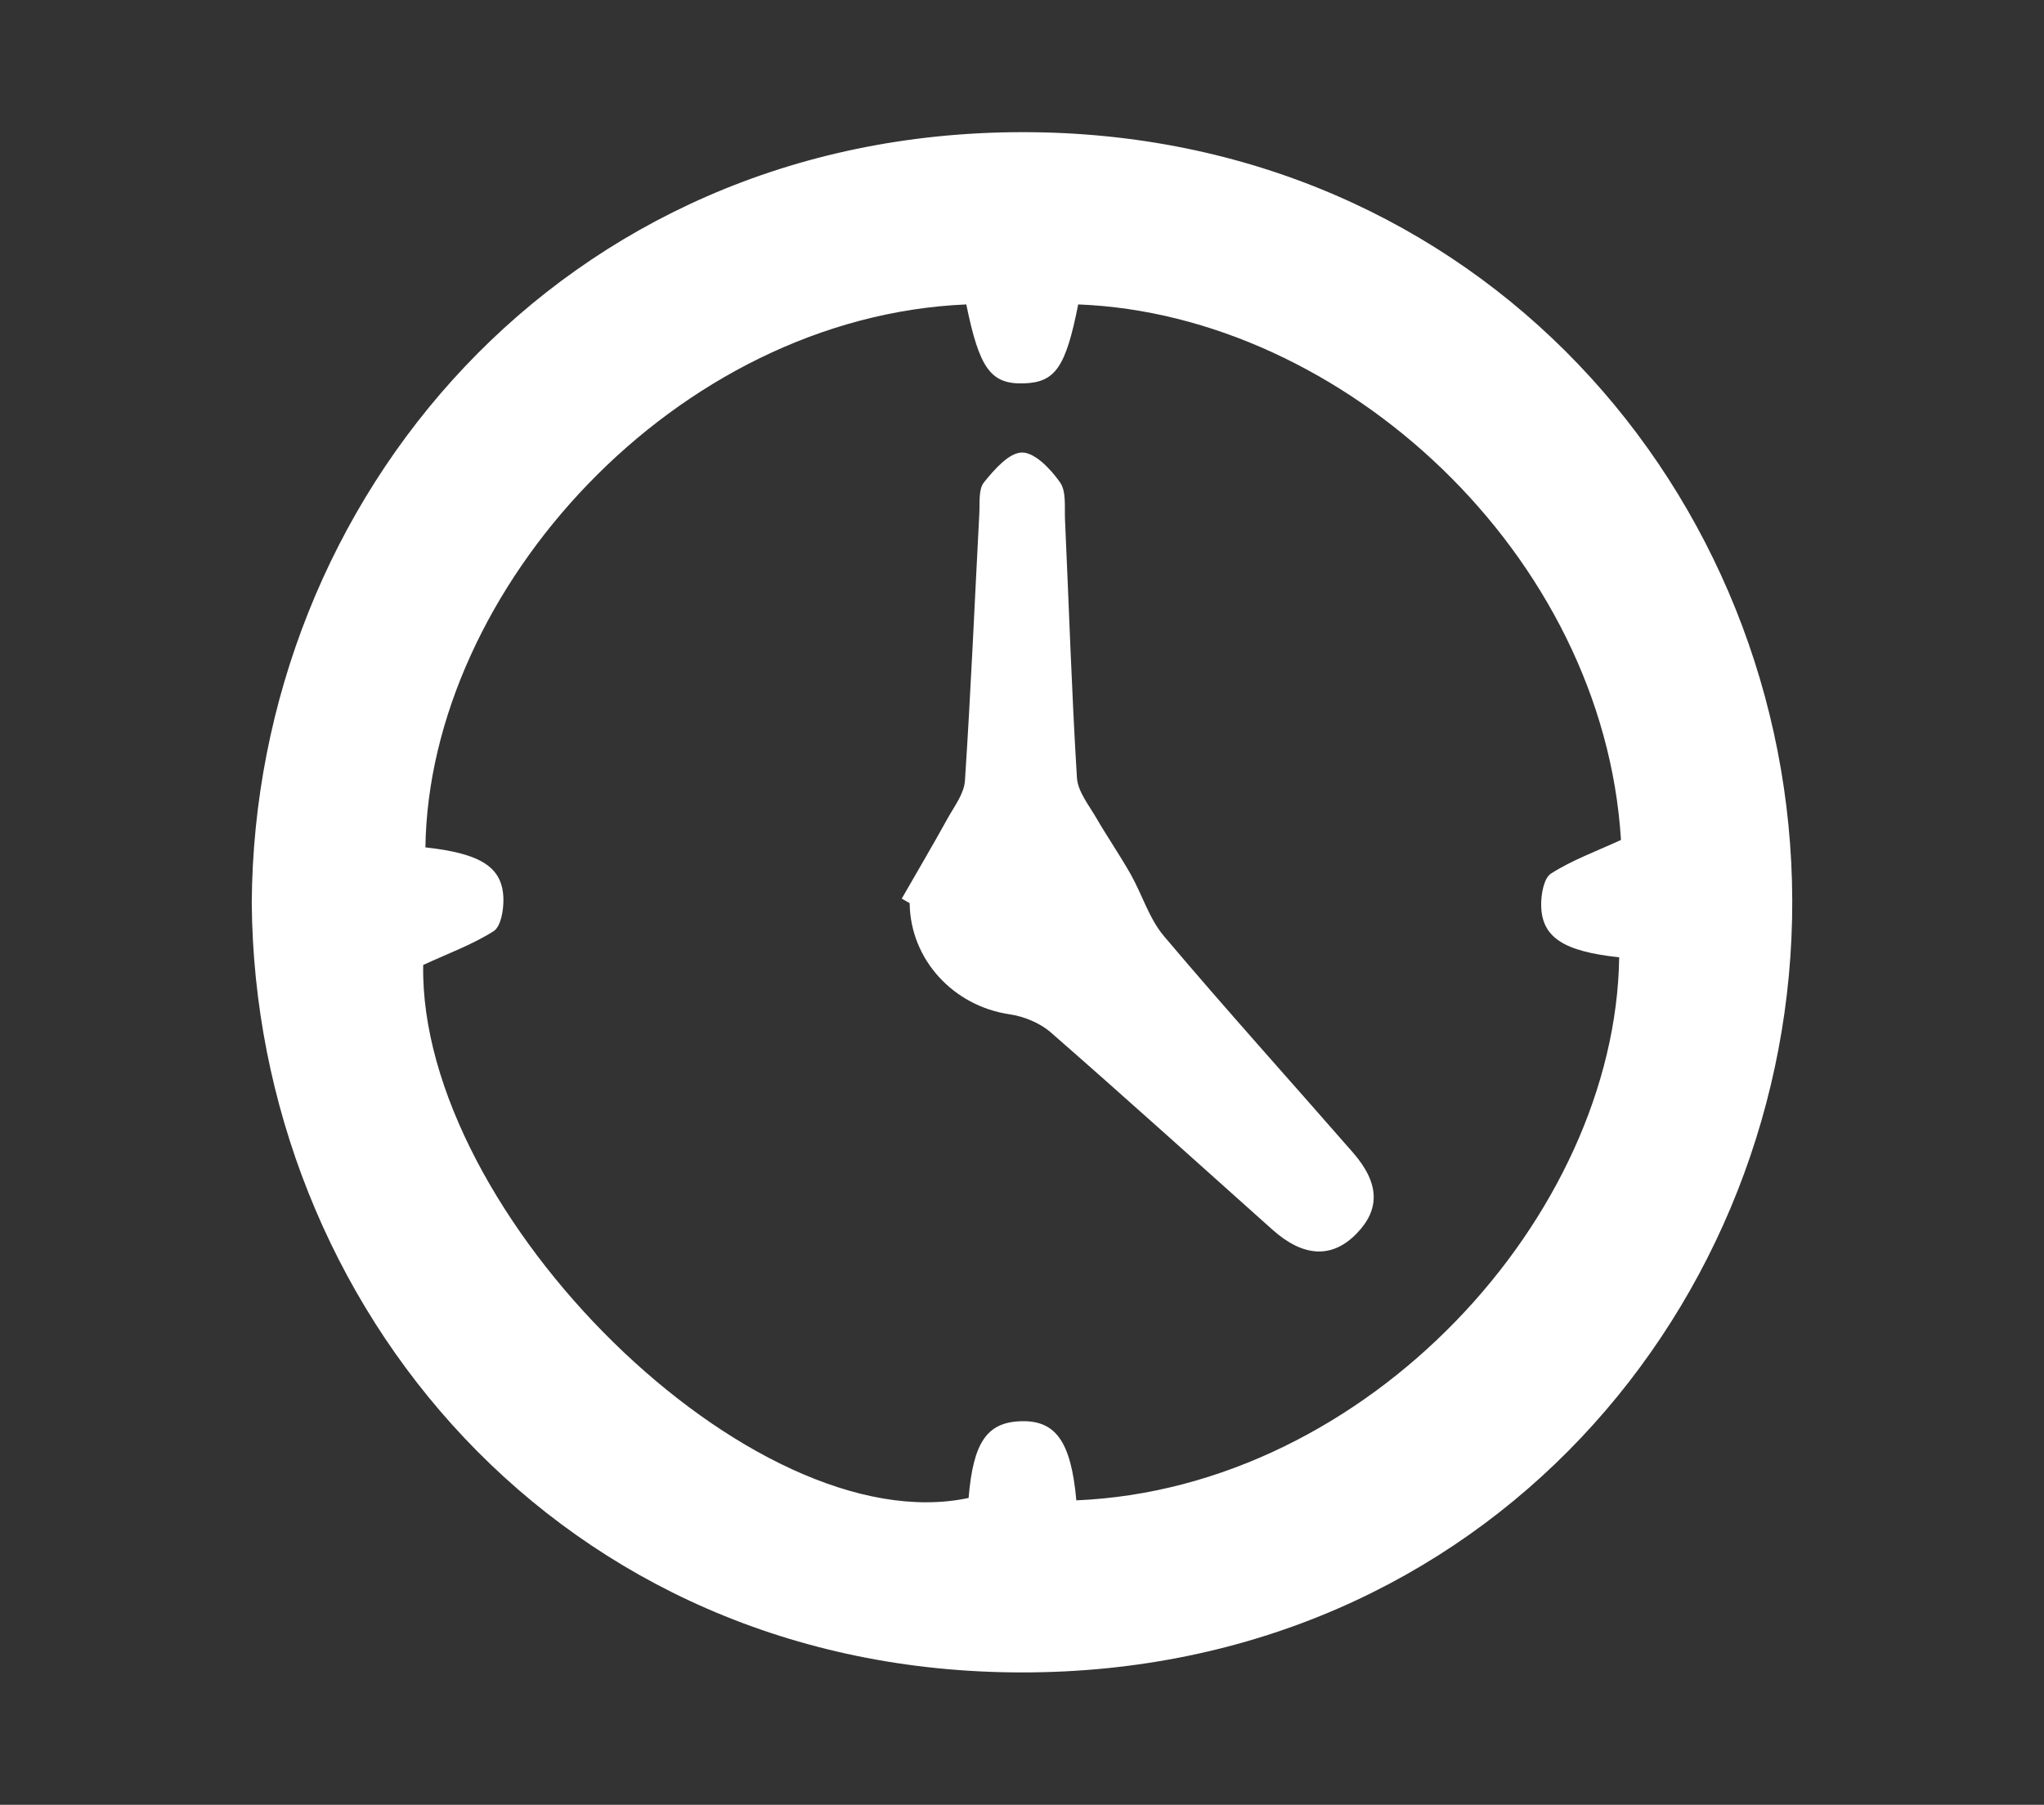 <?xml version="1.0" encoding="utf-8"?>
<!-- Generator: Adobe Illustrator 17.0.0, SVG Export Plug-In . SVG Version: 6.00 Build 0)  -->
<!DOCTYPE svg PUBLIC "-//W3C//DTD SVG 1.1//EN" "http://www.w3.org/Graphics/SVG/1.1/DTD/svg11.dtd">
<svg version="1.1" id="Capa_1" xmlns="http://www.w3.org/2000/svg" xmlns:xlink="http://www.w3.org/1999/xlink" x="0px" y="0px"
	 width="24px" height="21.194px" viewBox="0 0 24 21.194" enable-background="new 0 0 24 21.194" xml:space="preserve">
<rect x="0" y="0" width="24" height="21.194" fill="#333333" stroke="none"/>
<g>
	<path fill="#FFFFFF" d="M2.956,10.602c0.03-4.738,3.634-9.039,9.033-9.05c5.376-0.011,9.042,4.261,9.055,9.02
		c0.013,4.735-3.606,9.07-9.044,9.068C6.576,19.639,2.992,15.325,2.956,10.602z M12.638,17.619c3.426-0.144,6.331-3.342,6.374-6.377
		c-0.65-0.069-0.91-0.233-0.916-0.609c-0.002-0.128,0.03-0.32,0.116-0.375c0.248-0.158,0.532-0.261,0.821-0.394
		c-0.205-3.347-3.261-6.169-6.373-6.289c-0.146,0.738-0.269,0.916-0.639,0.927C11.634,4.514,11.5,4.33,11.346,3.575
		C7.933,3.72,5.038,6.924,4.995,9.951c0.654,0.072,0.91,0.233,0.916,0.609c0.002,0.129-0.03,0.321-0.115,0.375
		c-0.249,0.158-0.532,0.261-0.827,0.397c-0.05,2.93,3.871,6.799,6.404,6.259c0.054-0.652,0.215-0.888,0.613-0.901
		C12.395,16.677,12.576,16.927,12.638,17.619z"/>
	<path fill="#FFFFFF" d="M10.588,10.553c0.18-0.314,0.364-0.626,0.539-0.943c0.079-0.142,0.193-0.29,0.203-0.441
		c0.069-1.046,0.114-2.094,0.169-3.141c0.007-0.124-0.012-0.28,0.054-0.363c0.12-0.149,0.295-0.351,0.448-0.351
		c0.152,0,0.338,0.197,0.446,0.351c0.075,0.107,0.051,0.289,0.058,0.438c0.046,1.01,0.078,2.021,0.14,3.03
		c0.01,0.161,0.138,0.319,0.226,0.47c0.129,0.223,0.276,0.436,0.403,0.66c0.137,0.242,0.219,0.526,0.395,0.733
		c0.725,0.858,1.478,1.692,2.217,2.539c0.313,0.359,0.322,0.667,0.04,0.954c-0.286,0.292-0.622,0.276-0.985-0.048
		c-0.866-0.773-1.727-1.552-2.602-2.316c-0.128-0.112-0.316-0.189-0.486-0.214c-0.66-0.097-1.165-0.644-1.172-1.305
		C10.65,10.589,10.619,10.571,10.588,10.553z"/>
</g>
</svg>
